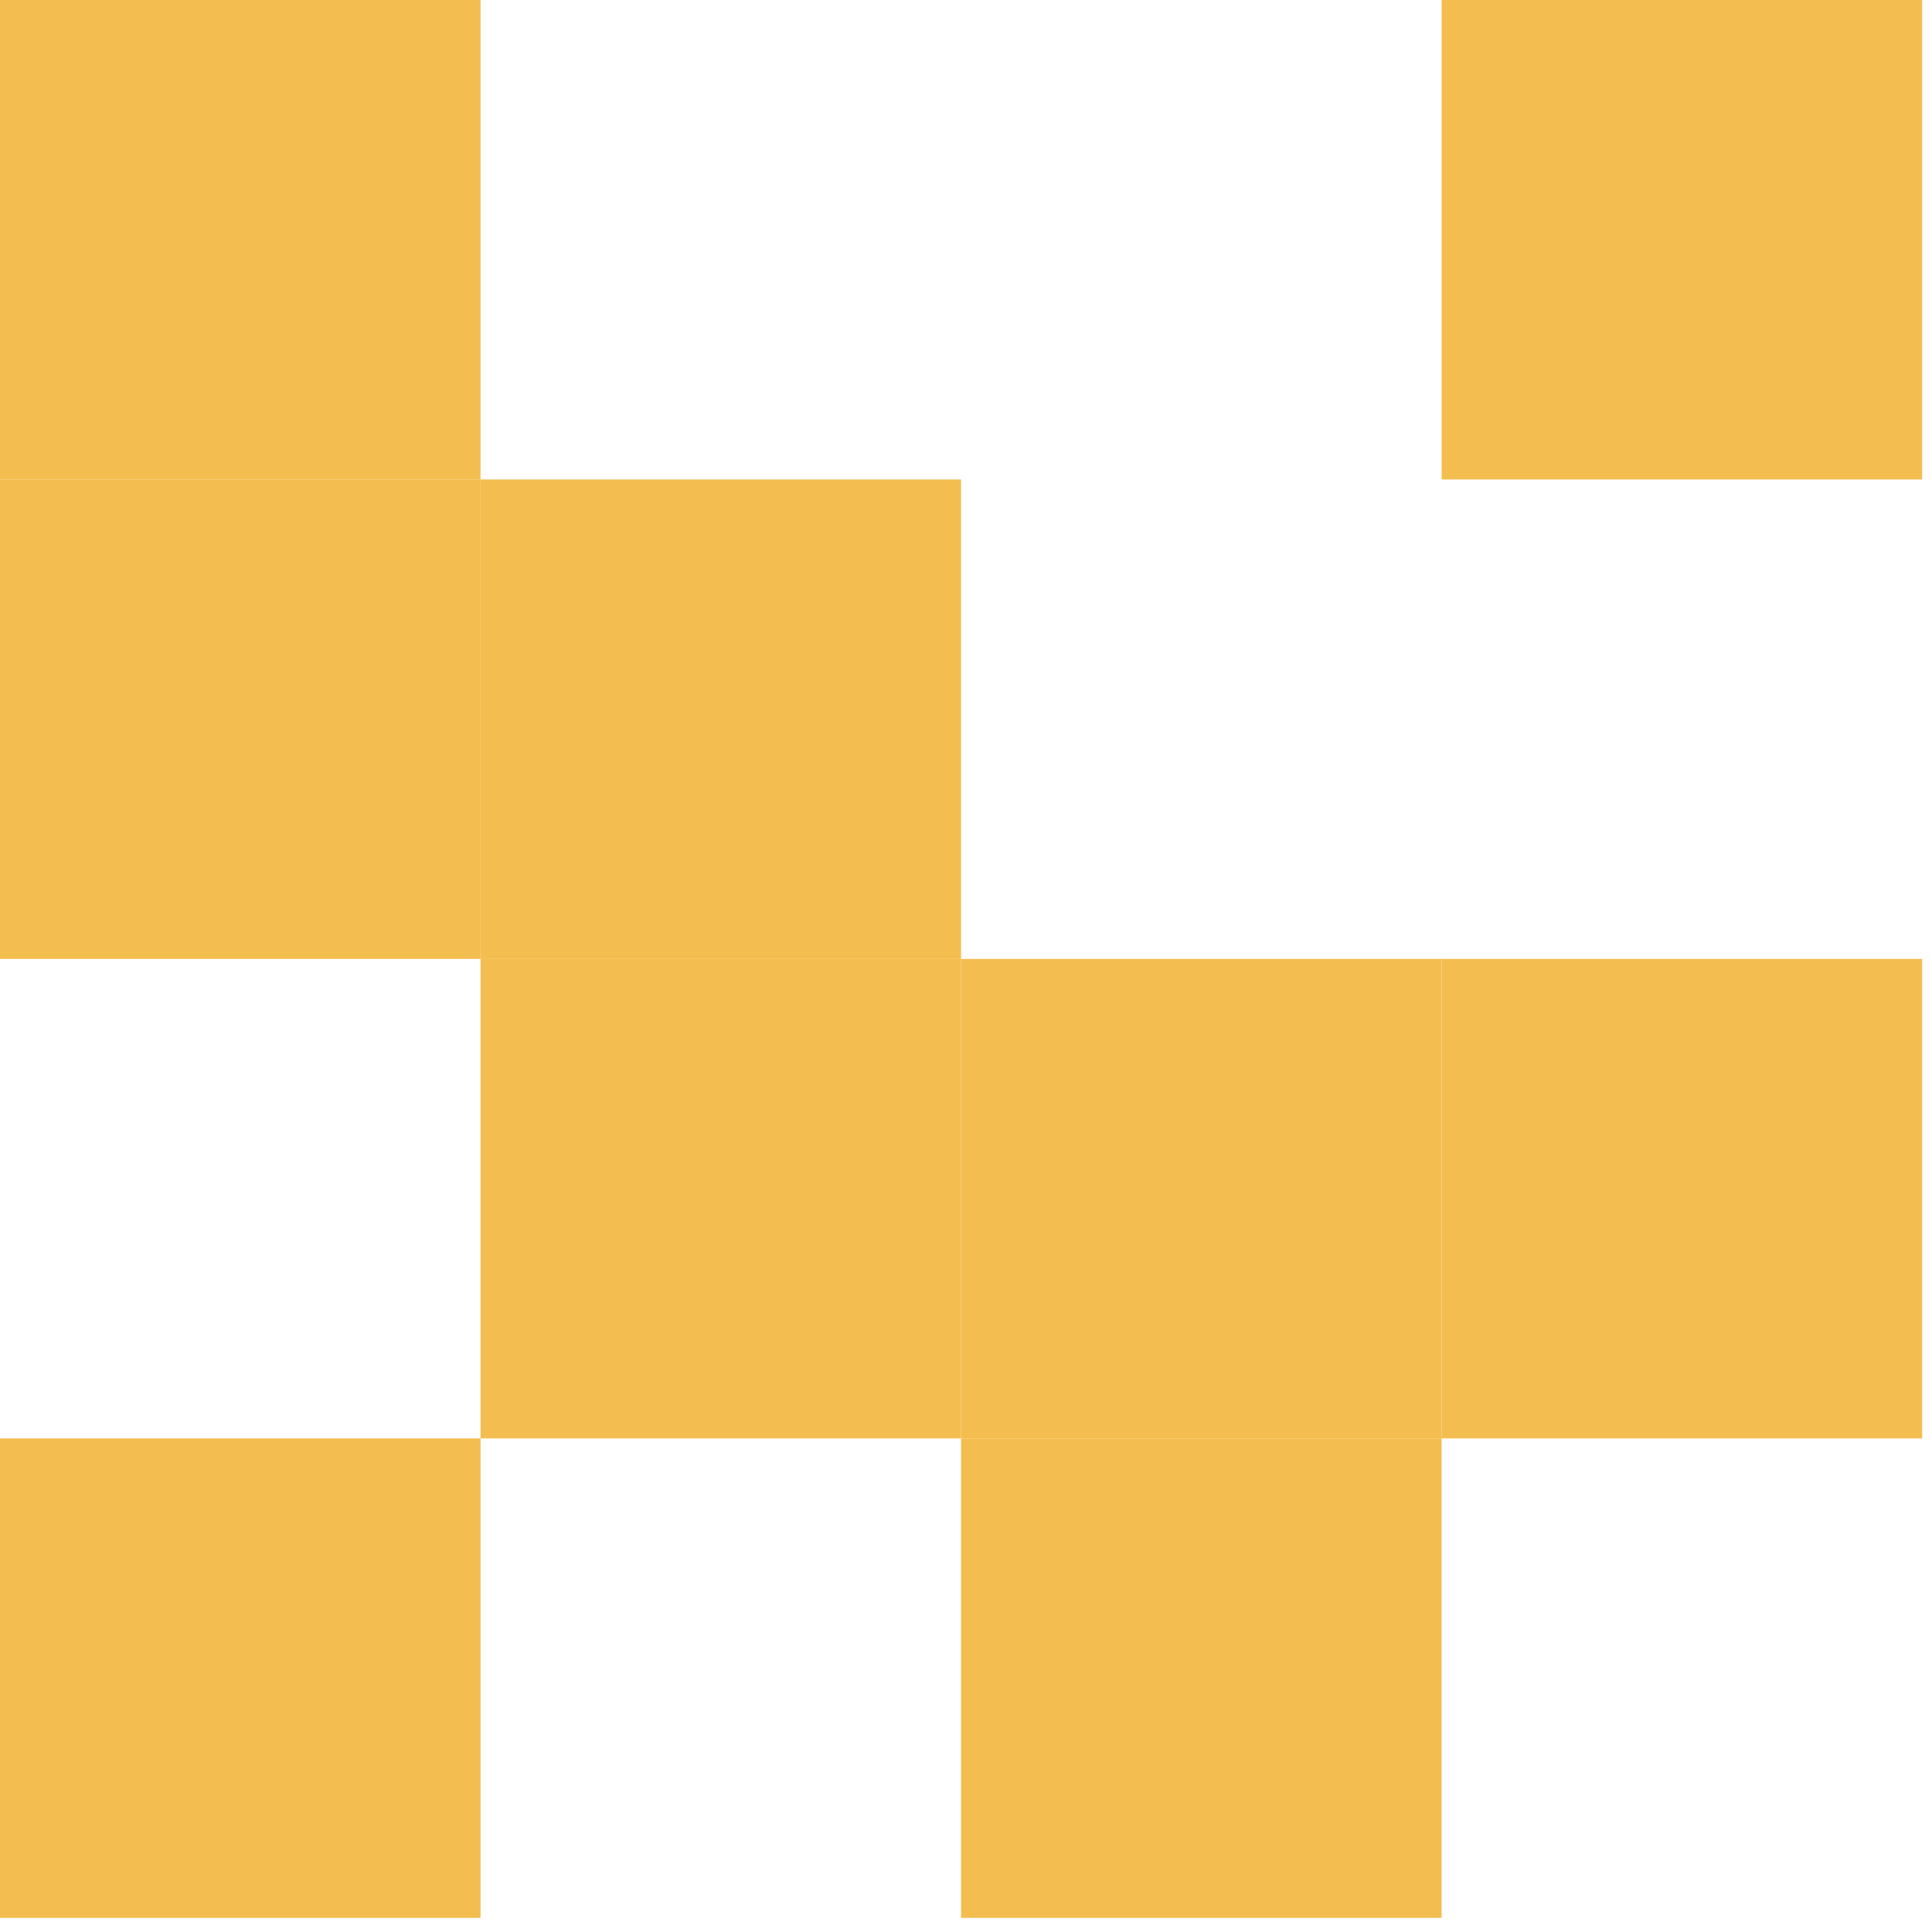 <svg width="112" height="112" viewBox="0 0 112 112" fill="none" xmlns="http://www.w3.org/2000/svg">
                <path d="M27.857 0H0V27.795H27.857V0Z" fill="#F4BD4F"/>
                <path d="M83.571 0V27.795H111.429V0H83.571Z" fill="#F4BD4F"/>
                <path d="M27.857 27.795H0V55.59H27.857V27.795Z" fill="#F4BD4F"/>
                <path d="M27.857 27.795V55.59H55.714V27.795H27.857Z" fill="#F4BD4F"/>
                <path d="M55.714 55.59H27.857V83.385H55.714V55.59Z" fill="#F4BD4F"/>
                <path d="M55.714 55.59V83.385H83.571V55.59H55.714Z" fill="#F4BD4F"/>
                <path d="M111.429 55.59H83.571V83.385H111.429V55.59Z" fill="#F4BD4F"/>
                <path d="M27.857 83.385H0V111.18H27.857V83.385Z" fill="#F4BD4F"/>
                <path d="M83.571 83.385H55.714V111.18H83.571V83.385Z" fill="#F4BD4F"/>
                </svg>